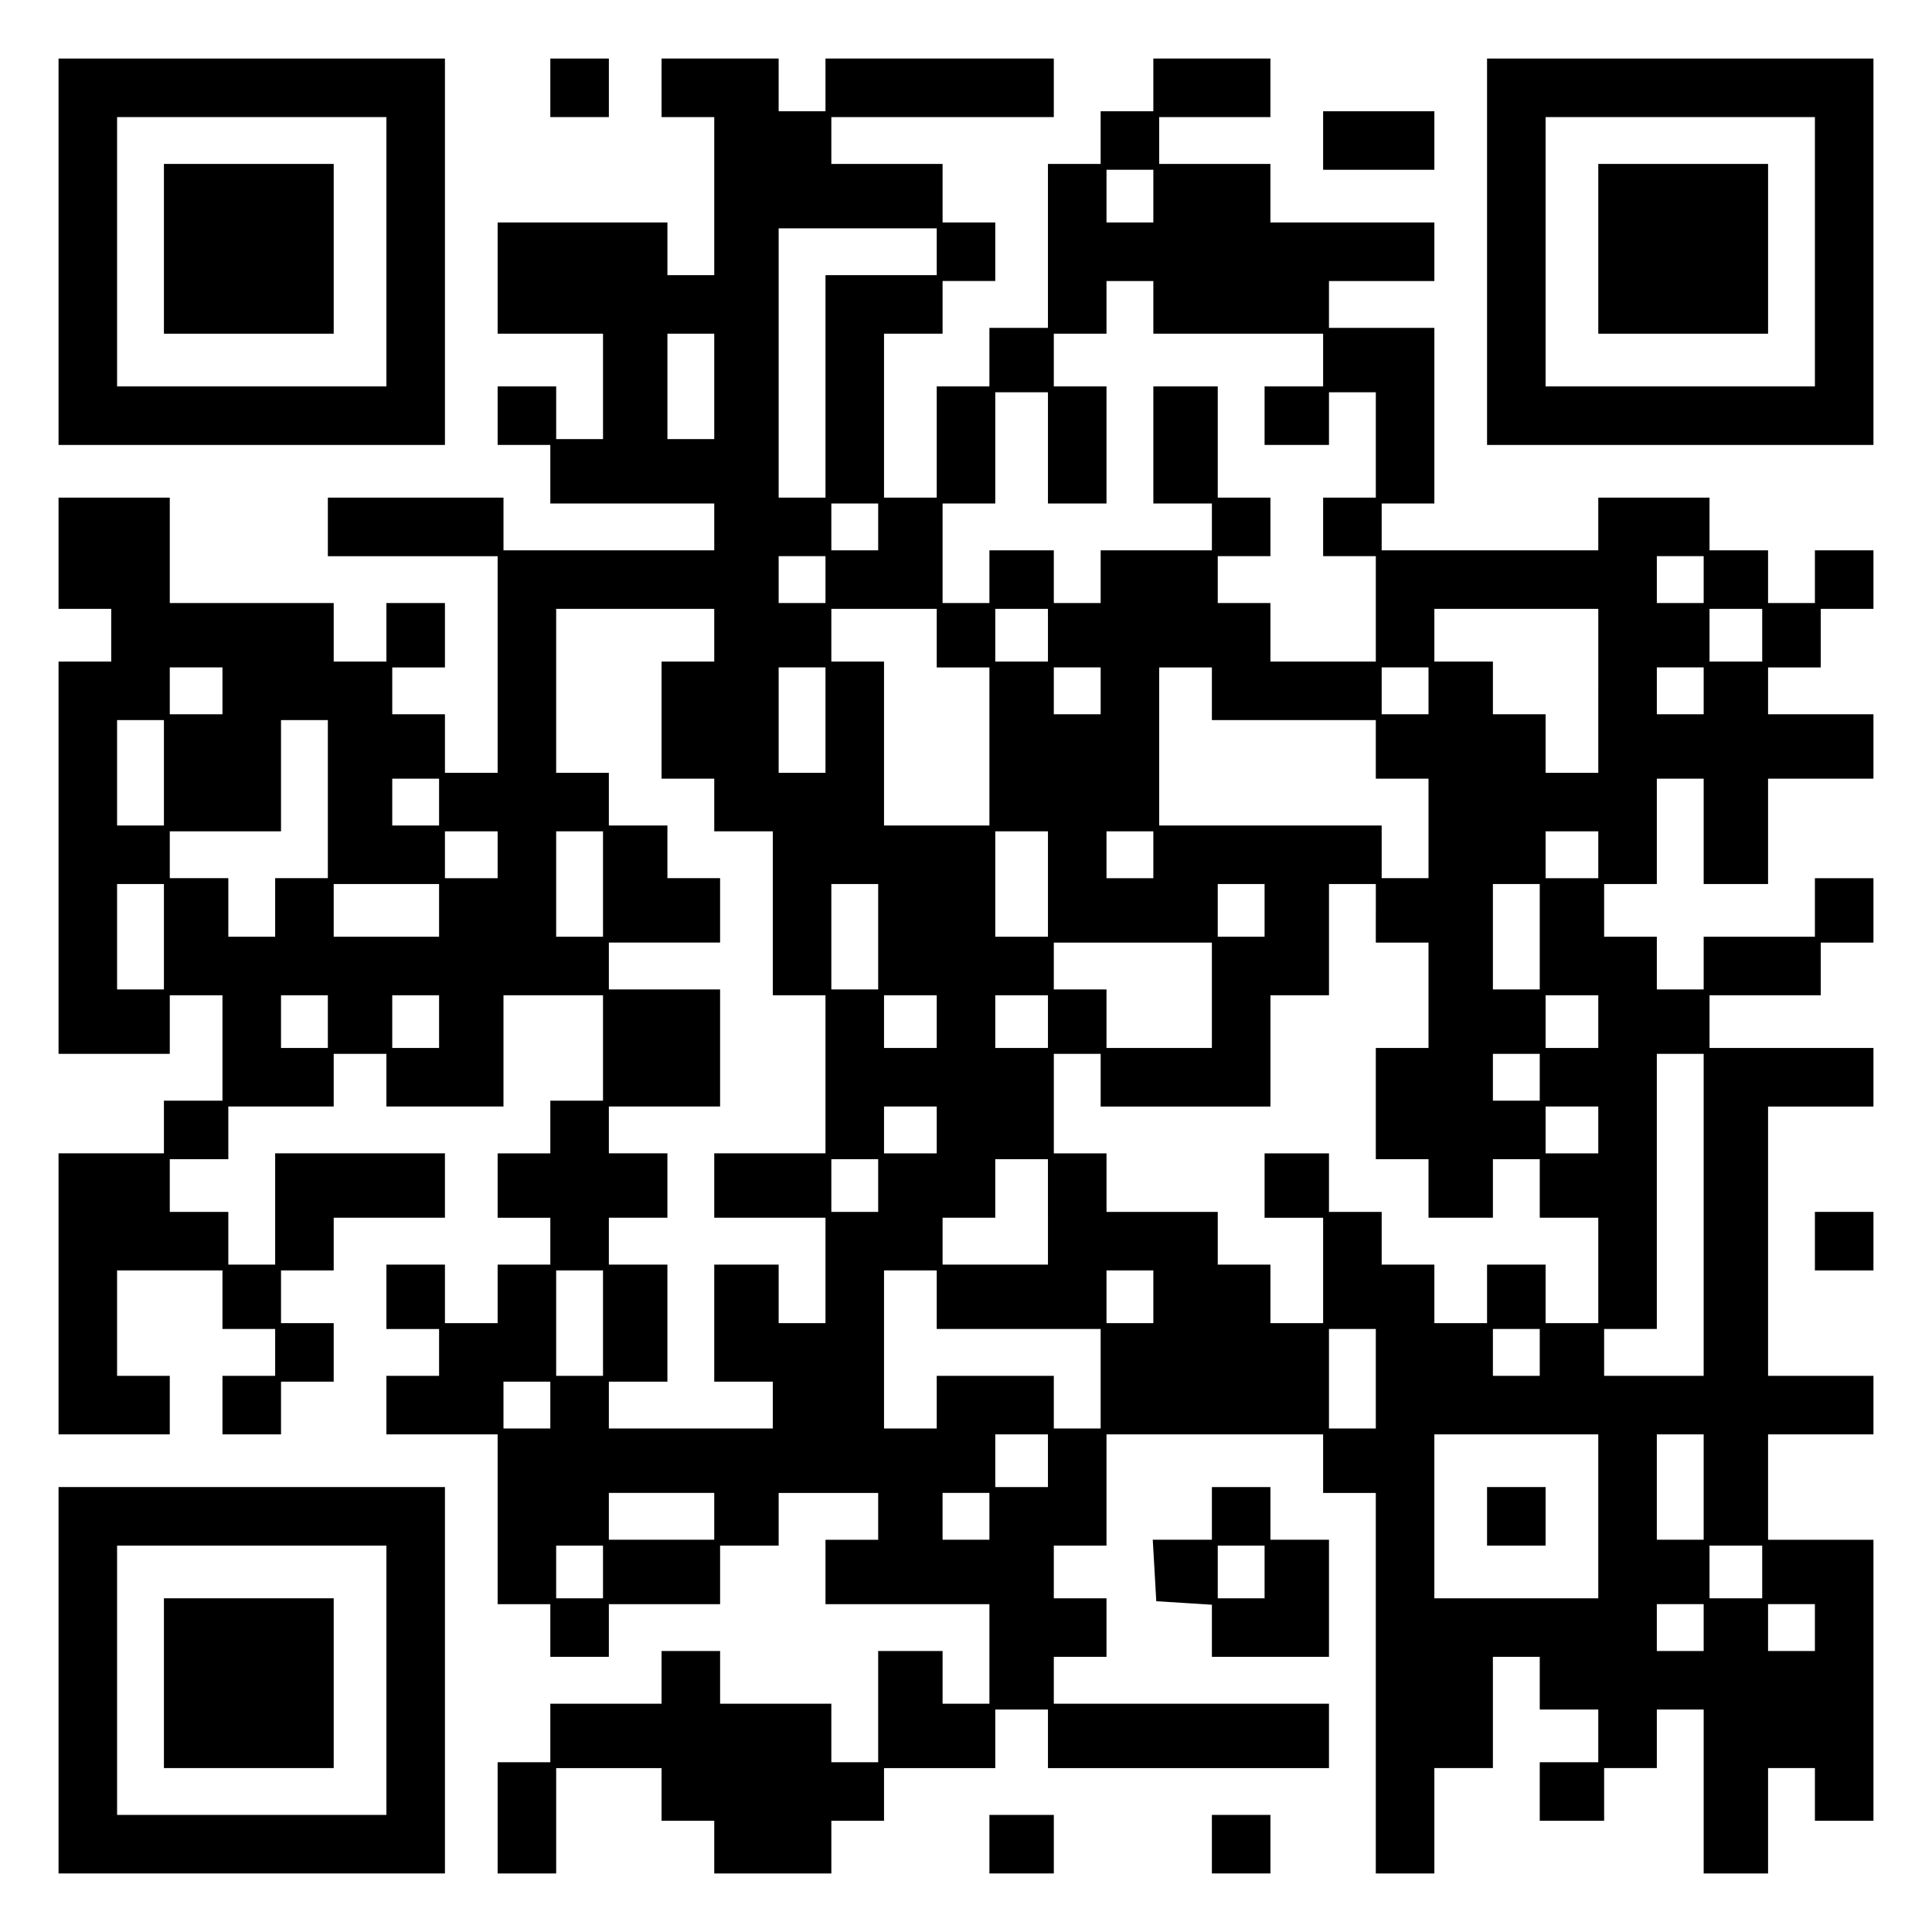 <?xml version="1.0" encoding="UTF-8" standalone="yes"?>
<svg version="1.0" xmlns="http://www.w3.org/2000/svg" width="100mm" height="100mm" viewBox="0 0 330 330" preserveAspectRatio="xMidYMid meet">
  <g transform="translate(0,330) scale(0.1,-0.1)" fill="#000000" stroke="none">
    <path d="M100 2870 l0 -330 330 0 330 0 0 330 0 330 -330 0 -330 0 0 -330z
m560 0 l0 -230 -230 0 -230 0 0 230 0 230 230 0 230 0 0 -230z"/>
    <path d="M280 2875 l0 -145 145 0 145 0 0 145 0 145 -145 0 -145 0 0 -145z"/>
    <path d="M940 3150 l0 -50 50 0 50 0 0 50 0 50 -50 0 -50 0 0 -50z"/>
    <path d="M1130 3150 l0 -50 45 0 45 0 0 -135 0 -135 -40 0 -40 0 0 45 0 45
-145 0 -145 0 0 -95 0 -95 90 0 90 0 0 -90 0 -90 -40 0 -40 0 0 45 0 45 -50 0
-50 0 0 -50 0 -50 45 0 45 0 0 -50 0 -50 140 0 140 0 0 -40 0 -40 -180 0 -180
0 0 45 0 45 -150 0 -150 0 0 -50 0 -50 145 0 145 0 0 -185 0 -185 -45 0 -45 0
0 50 0 50 -45 0 -45 0 0 40 0 40 45 0 45 0 0 55 0 55 -50 0 -50 0 0 -50 0 -50
-45 0 -45 0 0 50 0 50 -140 0 -140 0 0 90 0 90 -95 0 -95 0 0 -95 0 -95 45 0
45 0 0 -45 0 -45 -45 0 -45 0 0 -335 0 -335 95 0 95 0 0 50 0 50 45 0 45 0 0
-90 0 -90 -50 0 -50 0 0 -45 0 -45 -90 0 -90 0 0 -240 0 -240 95 0 95 0 0 50
0 50 -45 0 -45 0 0 90 0 90 90 0 90 0 0 -50 0 -50 45 0 45 0 0 -40 0 -40 -45
0 -45 0 0 -50 0 -50 50 0 50 0 0 45 0 45 45 0 45 0 0 50 0 50 -45 0 -45 0 0
45 0 45 45 0 45 0 0 45 0 45 95 0 95 0 0 55 0 55 -145 0 -145 0 0 -95 0 -95
-40 0 -40 0 0 45 0 45 -50 0 -50 0 0 45 0 45 50 0 50 0 0 45 0 45 90 0 90 0 0
45 0 45 45 0 45 0 0 -45 0 -45 100 0 100 0 0 95 0 95 85 0 85 0 0 -90 0 -90
-45 0 -45 0 0 -45 0 -45 -45 0 -45 0 0 -55 0 -55 45 0 45 0 0 -40 0 -40 -45 0
-45 0 0 -50 0 -50 -45 0 -45 0 0 50 0 50 -50 0 -50 0 0 -55 0 -55 45 0 45 0 0
-40 0 -40 -45 0 -45 0 0 -50 0 -50 95 0 95 0 0 -145 0 -145 45 0 45 0 0 -45 0
-45 50 0 50 0 0 45 0 45 95 0 95 0 0 50 0 50 50 0 50 0 0 45 0 45 85 0 85 0 0
-40 0 -40 -45 0 -45 0 0 -55 0 -55 140 0 140 0 0 -85 0 -85 -40 0 -40 0 0 45
0 45 -55 0 -55 0 0 -95 0 -95 -40 0 -40 0 0 50 0 50 -95 0 -95 0 0 45 0 45
-50 0 -50 0 0 -45 0 -45 -95 0 -95 0 0 -50 0 -50 -45 0 -45 0 0 -95 0 -95 50
0 50 0 0 90 0 90 90 0 90 0 0 -45 0 -45 45 0 45 0 0 -45 0 -45 100 0 100 0 0
45 0 45 45 0 45 0 0 45 0 45 95 0 95 0 0 50 0 50 45 0 45 0 0 -50 0 -50 240 0
240 0 0 55 0 55 -235 0 -235 0 0 40 0 40 45 0 45 0 0 50 0 50 -45 0 -45 0 0
45 0 45 45 0 45 0 0 95 0 95 185 0 185 0 0 -50 0 -50 45 0 45 0 0 -325 0 -325
50 0 50 0 0 90 0 90 50 0 50 0 0 95 0 95 40 0 40 0 0 -45 0 -45 50 0 50 0 0
-45 0 -45 -50 0 -50 0 0 -50 0 -50 55 0 55 0 0 45 0 45 45 0 45 0 0 50 0 50
40 0 40 0 0 -140 0 -140 55 0 55 0 0 90 0 90 40 0 40 0 0 -45 0 -45 50 0 50 0
0 240 0 240 -90 0 -90 0 0 90 0 90 90 0 90 0 0 50 0 50 -90 0 -90 0 0 230 0
230 90 0 90 0 0 50 0 50 -140 0 -140 0 0 45 0 45 95 0 95 0 0 45 0 45 45 0 45
0 0 55 0 55 -50 0 -50 0 0 -50 0 -50 -95 0 -95 0 0 -45 0 -45 -40 0 -40 0 0
45 0 45 -45 0 -45 0 0 45 0 45 45 0 45 0 0 90 0 90 40 0 40 0 0 -90 0 -90 55
0 55 0 0 90 0 90 90 0 90 0 0 55 0 55 -90 0 -90 0 0 40 0 40 45 0 45 0 0 50 0
50 45 0 45 0 0 50 0 50 -50 0 -50 0 0 -45 0 -45 -40 0 -40 0 0 45 0 45 -50 0
-50 0 0 45 0 45 -95 0 -95 0 0 -45 0 -45 -185 0 -185 0 0 40 0 40 45 0 45 0 0
150 0 150 -90 0 -90 0 0 40 0 40 90 0 90 0 0 50 0 50 -140 0 -140 0 0 50 0 50
-95 0 -95 0 0 40 0 40 95 0 95 0 0 50 0 50 -100 0 -100 0 0 -45 0 -45 -45 0
-45 0 0 -45 0 -45 -45 0 -45 0 0 -140 0 -140 -50 0 -50 0 0 -50 0 -50 -45 0
-45 0 0 -95 0 -95 -45 0 -45 0 0 140 0 140 50 0 50 0 0 45 0 45 45 0 45 0 0
50 0 50 -45 0 -45 0 0 50 0 50 -95 0 -95 0 0 40 0 40 190 0 190 0 0 50 0 50
-195 0 -195 0 0 -45 0 -45 -40 0 -40 0 0 45 0 45 -100 0 -100 0 0 -50z m840
-185 l0 -45 -40 0 -40 0 0 45 0 45 40 0 40 0 0 -45z m-370 -95 l0 -40 -95 0
-95 0 0 -190 0 -190 -40 0 -40 0 0 230 0 230 135 0 135 0 0 -40z m370 -95 l0
-45 145 0 145 0 0 -45 0 -45 -50 0 -50 0 0 -50 0 -50 55 0 55 0 0 45 0 45 40
0 40 0 0 -90 0 -90 -45 0 -45 0 0 -50 0 -50 45 0 45 0 0 -90 0 -90 -90 0 -90
0 0 50 0 50 -45 0 -45 0 0 40 0 40 45 0 45 0 0 50 0 50 -45 0 -45 0 0 95 0 95
-55 0 -55 0 0 -100 0 -100 50 0 50 0 0 -40 0 -40 -95 0 -95 0 0 -45 0 -45 -40
0 -40 0 0 45 0 45 -55 0 -55 0 0 -45 0 -45 -40 0 -40 0 0 85 0 85 45 0 45 0 0
95 0 95 45 0 45 0 0 -95 0 -95 50 0 50 0 0 100 0 100 -45 0 -45 0 0 45 0 45
45 0 45 0 0 45 0 45 40 0 40 0 0 -45z m-750 -135 l0 -90 -40 0 -40 0 0 90 0
90 40 0 40 0 0 -90z m280 -240 l0 -40 -40 0 -40 0 0 40 0 40 40 0 40 0 0 -40z
m-90 -90 l0 -40 -40 0 -40 0 0 40 0 40 40 0 40 0 0 -40z m1500 0 l0 -40 -40 0
-40 0 0 40 0 40 40 0 40 0 0 -40z m-1690 -95 l0 -45 -45 0 -45 0 0 -100 0
-100 45 0 45 0 0 -45 0 -45 50 0 50 0 0 -140 0 -140 45 0 45 0 0 -135 0 -135
-95 0 -95 0 0 -55 0 -55 95 0 95 0 0 -90 0 -90 -40 0 -40 0 0 50 0 50 -55 0
-55 0 0 -100 0 -100 50 0 50 0 0 -40 0 -40 -140 0 -140 0 0 40 0 40 50 0 50 0
0 100 0 100 -50 0 -50 0 0 40 0 40 50 0 50 0 0 55 0 55 -50 0 -50 0 0 40 0 40
95 0 95 0 0 100 0 100 -95 0 -95 0 0 40 0 40 95 0 95 0 0 55 0 55 -45 0 -45 0
0 45 0 45 -50 0 -50 0 0 45 0 45 -45 0 -45 0 0 140 0 140 135 0 135 0 0 -45z
m380 -5 l0 -50 45 0 45 0 0 -135 0 -135 -90 0 -90 0 0 140 0 140 -45 0 -45 0
0 45 0 45 90 0 90 0 0 -50z m190 5 l0 -45 -45 0 -45 0 0 45 0 45 45 0 45 0 0
-45z m940 -95 l0 -140 -45 0 -45 0 0 50 0 50 -45 0 -45 0 0 45 0 45 -50 0 -50
0 0 45 0 45 140 0 140 0 0 -140z m280 95 l0 -45 -45 0 -45 0 0 45 0 45 45 0
45 0 0 -45z m-2630 -95 l0 -40 -45 0 -45 0 0 40 0 40 45 0 45 0 0 -40z m1030
-50 l0 -90 -40 0 -40 0 0 90 0 90 40 0 40 0 0 -90z m470 50 l0 -40 -40 0 -40
0 0 40 0 40 40 0 40 0 0 -40z m190 -5 l0 -45 140 0 140 0 0 -50 0 -50 45 0 45
0 0 -85 0 -85 -40 0 -40 0 0 45 0 45 -190 0 -190 0 0 135 0 135 45 0 45 0 0
-45z m370 5 l0 -40 -40 0 -40 0 0 40 0 40 40 0 40 0 0 -40z m470 0 l0 -40 -40
0 -40 0 0 40 0 40 40 0 40 0 0 -40z m-2630 -140 l0 -90 -40 0 -40 0 0 90 0 90
40 0 40 0 0 -90z m280 -45 l0 -135 -45 0 -45 0 0 -50 0 -50 -40 0 -40 0 0 50
0 50 -50 0 -50 0 0 40 0 40 95 0 95 0 0 95 0 95 40 0 40 0 0 -135z m190 -5 l0
-40 -40 0 -40 0 0 40 0 40 40 0 40 0 0 -40z m100 -90 l0 -40 -45 0 -45 0 0 40
0 40 45 0 45 0 0 -40z m180 -50 l0 -90 -40 0 -40 0 0 90 0 90 40 0 40 0 0 -90z
m760 0 l0 -90 -45 0 -45 0 0 90 0 90 45 0 45 0 0 -90z m180 50 l0 -40 -40 0
-40 0 0 40 0 40 40 0 40 0 0 -40z m760 0 l0 -40 -45 0 -45 0 0 40 0 40 45 0
45 0 0 -40z m-2450 -140 l0 -90 -40 0 -40 0 0 90 0 90 40 0 40 0 0 -90z m470
45 l0 -45 -90 0 -90 0 0 45 0 45 90 0 90 0 0 -45z m750 -45 l0 -90 -40 0 -40
0 0 90 0 90 40 0 40 0 0 -90z m660 45 l0 -45 -40 0 -40 0 0 45 0 45 40 0 40 0
0 -45z m190 -5 l0 -50 45 0 45 0 0 -90 0 -90 -45 0 -45 0 0 -95 0 -95 45 0 45
0 0 -50 0 -50 55 0 55 0 0 50 0 50 40 0 40 0 0 -50 0 -50 50 0 50 0 0 -90 0
-90 -45 0 -45 0 0 50 0 50 -50 0 -50 0 0 -50 0 -50 -45 0 -45 0 0 50 0 50 -45
0 -45 0 0 45 0 45 -45 0 -45 0 0 50 0 50 -55 0 -55 0 0 -55 0 -55 50 0 50 0 0
-90 0 -90 -45 0 -45 0 0 50 0 50 -45 0 -45 0 0 45 0 45 -95 0 -95 0 0 50 0 50
-45 0 -45 0 0 85 0 85 40 0 40 0 0 -45 0 -45 145 0 145 0 0 95 0 95 50 0 50 0
0 95 0 95 40 0 40 0 0 -50z m280 -40 l0 -90 -40 0 -40 0 0 90 0 90 40 0 40 0
0 -90z m-560 -100 l0 -90 -90 0 -90 0 0 50 0 50 -45 0 -45 0 0 40 0 40 135 0
135 0 0 -90z m-1510 -45 l0 -45 -40 0 -40 0 0 45 0 45 40 0 40 0 0 -45z m190
0 l0 -45 -40 0 -40 0 0 45 0 45 40 0 40 0 0 -45z m850 0 l0 -45 -45 0 -45 0 0
45 0 45 45 0 45 0 0 -45z m190 0 l0 -45 -45 0 -45 0 0 45 0 45 45 0 45 0 0
-45z m940 0 l0 -45 -45 0 -45 0 0 45 0 45 45 0 45 0 0 -45z m-100 -95 l0 -40
-40 0 -40 0 0 40 0 40 40 0 40 0 0 -40z m280 -235 l0 -275 -85 0 -85 0 0 40 0
40 45 0 45 0 0 235 0 235 40 0 40 0 0 -275z m-1310 145 l0 -40 -45 0 -45 0 0
40 0 40 45 0 45 0 0 -40z m1130 0 l0 -40 -45 0 -45 0 0 40 0 40 45 0 45 0 0
-40z m-1230 -95 l0 -45 -40 0 -40 0 0 45 0 45 40 0 40 0 0 -45z m290 -45 l0
-90 -90 0 -90 0 0 40 0 40 45 0 45 0 0 50 0 50 45 0 45 0 0 -90z m-760 -190
l0 -90 -40 0 -40 0 0 90 0 90 40 0 40 0 0 -90z m570 40 l0 -50 140 0 140 0 0
-85 0 -85 -40 0 -40 0 0 45 0 45 -100 0 -100 0 0 -45 0 -45 -45 0 -45 0 0 135
0 135 45 0 45 0 0 -50z m370 5 l0 -45 -40 0 -40 0 0 45 0 45 40 0 40 0 0 -45z
m380 -140 l0 -85 -40 0 -40 0 0 85 0 85 40 0 40 0 0 -85z m280 45 l0 -40 -40
0 -40 0 0 40 0 40 40 0 40 0 0 -40z m-1690 -90 l0 -40 -40 0 -40 0 0 40 0 40
40 0 40 0 0 -40z m850 -95 l0 -45 -45 0 -45 0 0 45 0 45 45 0 45 0 0 -45z
m940 -95 l0 -140 -140 0 -140 0 0 140 0 140 140 0 140 0 0 -140z m180 50 l0
-90 -40 0 -40 0 0 90 0 90 40 0 40 0 0 -90z m-1690 -50 l0 -40 -90 0 -90 0 0
40 0 40 90 0 90 0 0 -40z m470 0 l0 -40 -40 0 -40 0 0 40 0 40 40 0 40 0 0
-40z m-660 -95 l0 -45 -40 0 -40 0 0 45 0 45 40 0 40 0 0 -45z m1980 0 l0 -45
-45 0 -45 0 0 45 0 45 45 0 45 0 0 -45z m-100 -95 l0 -40 -40 0 -40 0 0 40 0
40 40 0 40 0 0 -40z m190 0 l0 -40 -40 0 -40 0 0 40 0 40 40 0 40 0 0 -40z"/>
    <path d="M2540 710 l0 -50 50 0 50 0 0 50 0 50 -50 0 -50 0 0 -50z"/>
    <path d="M2540 2870 l0 -330 330 0 330 0 0 330 0 330 -330 0 -330 0 0 -330z
m560 0 l0 -230 -230 0 -230 0 0 230 0 230 230 0 230 0 0 -230z"/>
    <path d="M2730 2875 l0 -145 145 0 145 0 0 145 0 145 -145 0 -145 0 0 -145z"/>
    <path d="M2260 3060 l0 -50 95 0 95 0 0 50 0 50 -95 0 -95 0 0 -50z"/>
    <path d="M3100 1180 l0 -50 50 0 50 0 0 50 0 50 -50 0 -50 0 0 -50z"/>
    <path d="M100 430 l0 -330 330 0 330 0 0 330 0 330 -330 0 -330 0 0 -330z
m560 0 l0 -230 -230 0 -230 0 0 230 0 230 230 0 230 0 0 -230z"/>
    <path d="M280 425 l0 -145 145 0 145 0 0 145 0 145 -145 0 -145 0 0 -145z"/>
    <path d="M2070 715 l0 -45 -51 0 -50 0 3 -52 3 -53 48 -3 47 -3 0 -45 0 -44
100 0 100 0 0 100 0 100 -50 0 -50 0 0 45 0 45 -50 0 -50 0 0 -45z m90 -100
l0 -45 -40 0 -40 0 0 45 0 45 40 0 40 0 0 -45z"/>
    <path d="M1690 150 l0 -50 55 0 55 0 0 50 0 50 -55 0 -55 0 0 -50z"/>
    <path d="M2070 150 l0 -50 50 0 50 0 0 50 0 50 -50 0 -50 0 0 -50z"/>
  </g>
</svg>